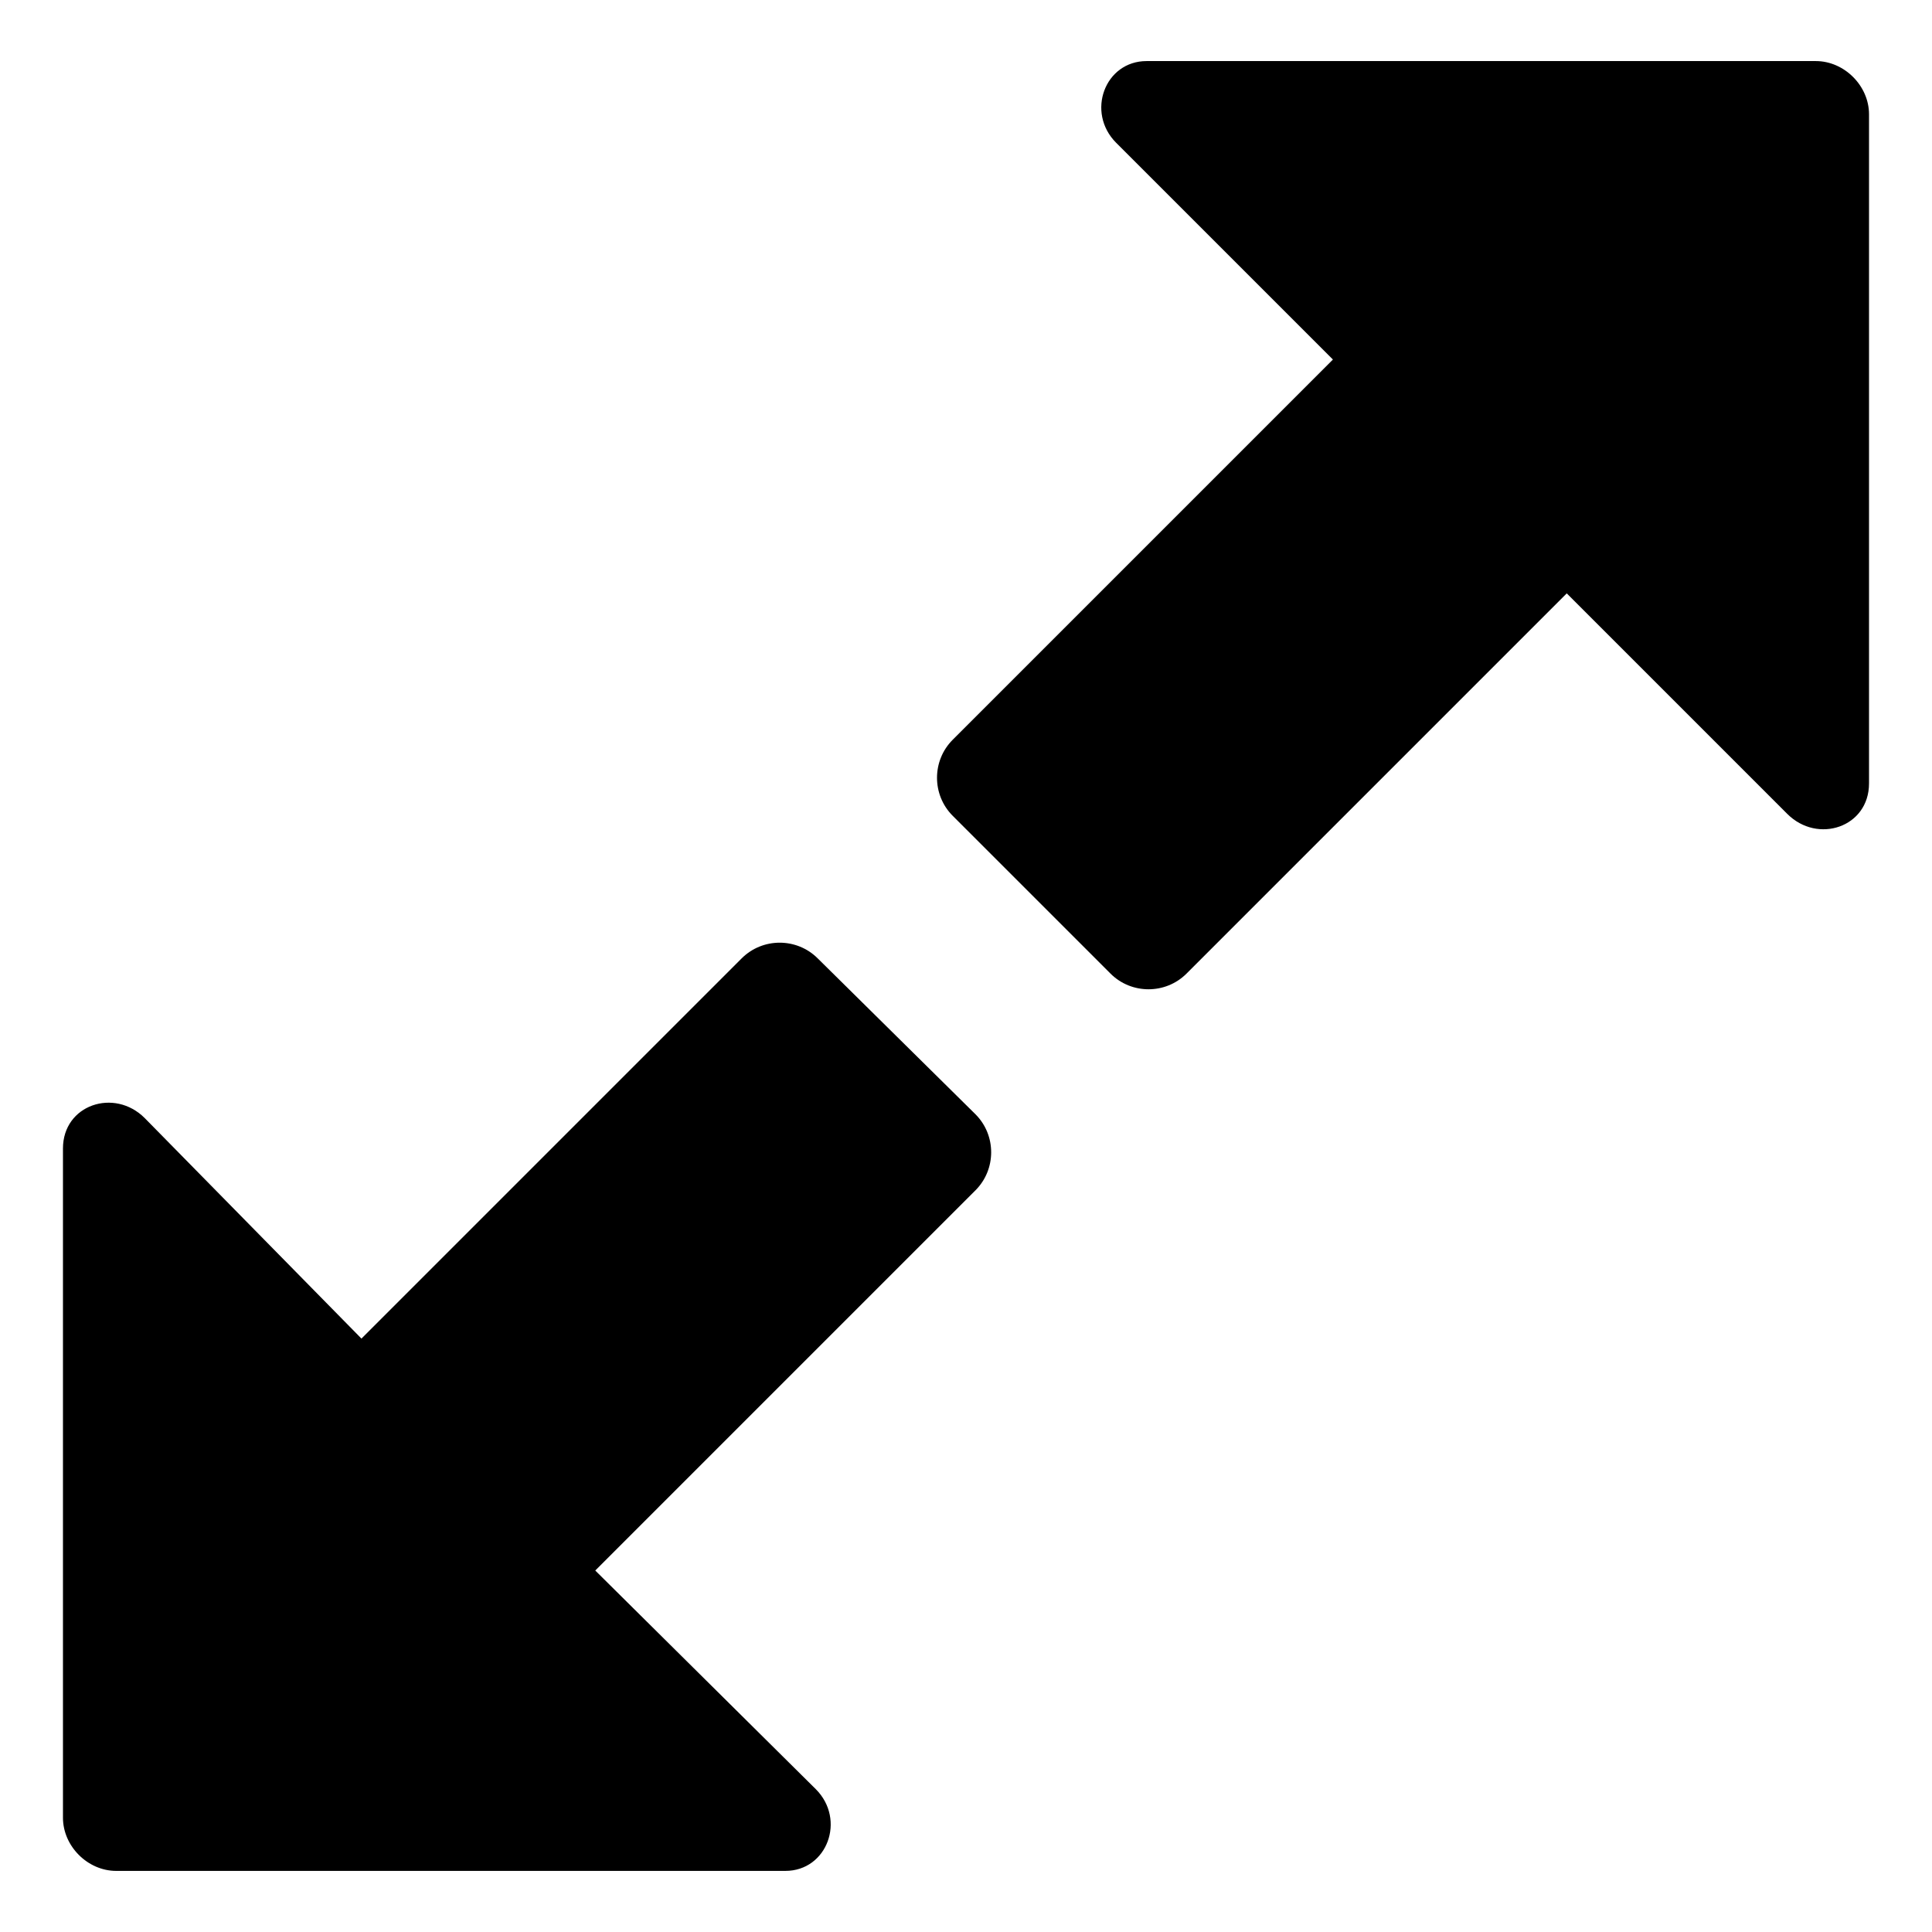 <?xml version="1.0" encoding="UTF-8"?>
<!-- Uploaded to: ICON Repo, www.svgrepo.com, Generator: ICON Repo Mixer Tools -->
<svg fill="#000000" width="800px" height="800px" version="1.1" viewBox="144 144 512 512" xmlns="http://www.w3.org/2000/svg">
 <g>
  <path d="m639.31 174.29c0-7.559-6.551-14.105-14.105-14.105h-177.34c-11.082 0-16.121 13.602-8.062 21.664l57.434 57.434-100.76 100.76c-5.543 5.543-5.543 14.609 0 20.152l41.816 41.816c5.543 5.543 14.609 5.543 20.152 0l100.76-100.76 58.441 58.441c8.062 8.062 21.664 3.527 21.664-8.062z"/>
  <path d="m360.7 397.98c-5.543-5.543-14.609-5.543-20.152 0l-100.76 100.76-57.438-58.441c-8.062-8.062-21.664-3.527-21.664 8.062v177.34c0 7.559 6.551 14.105 14.105 14.105h177.34c11.082 0 16.121-13.602 8.062-21.664l-58.441-57.938 100.76-100.76c5.543-5.543 5.543-14.609 0-20.152z"/>
 </g>
</svg>